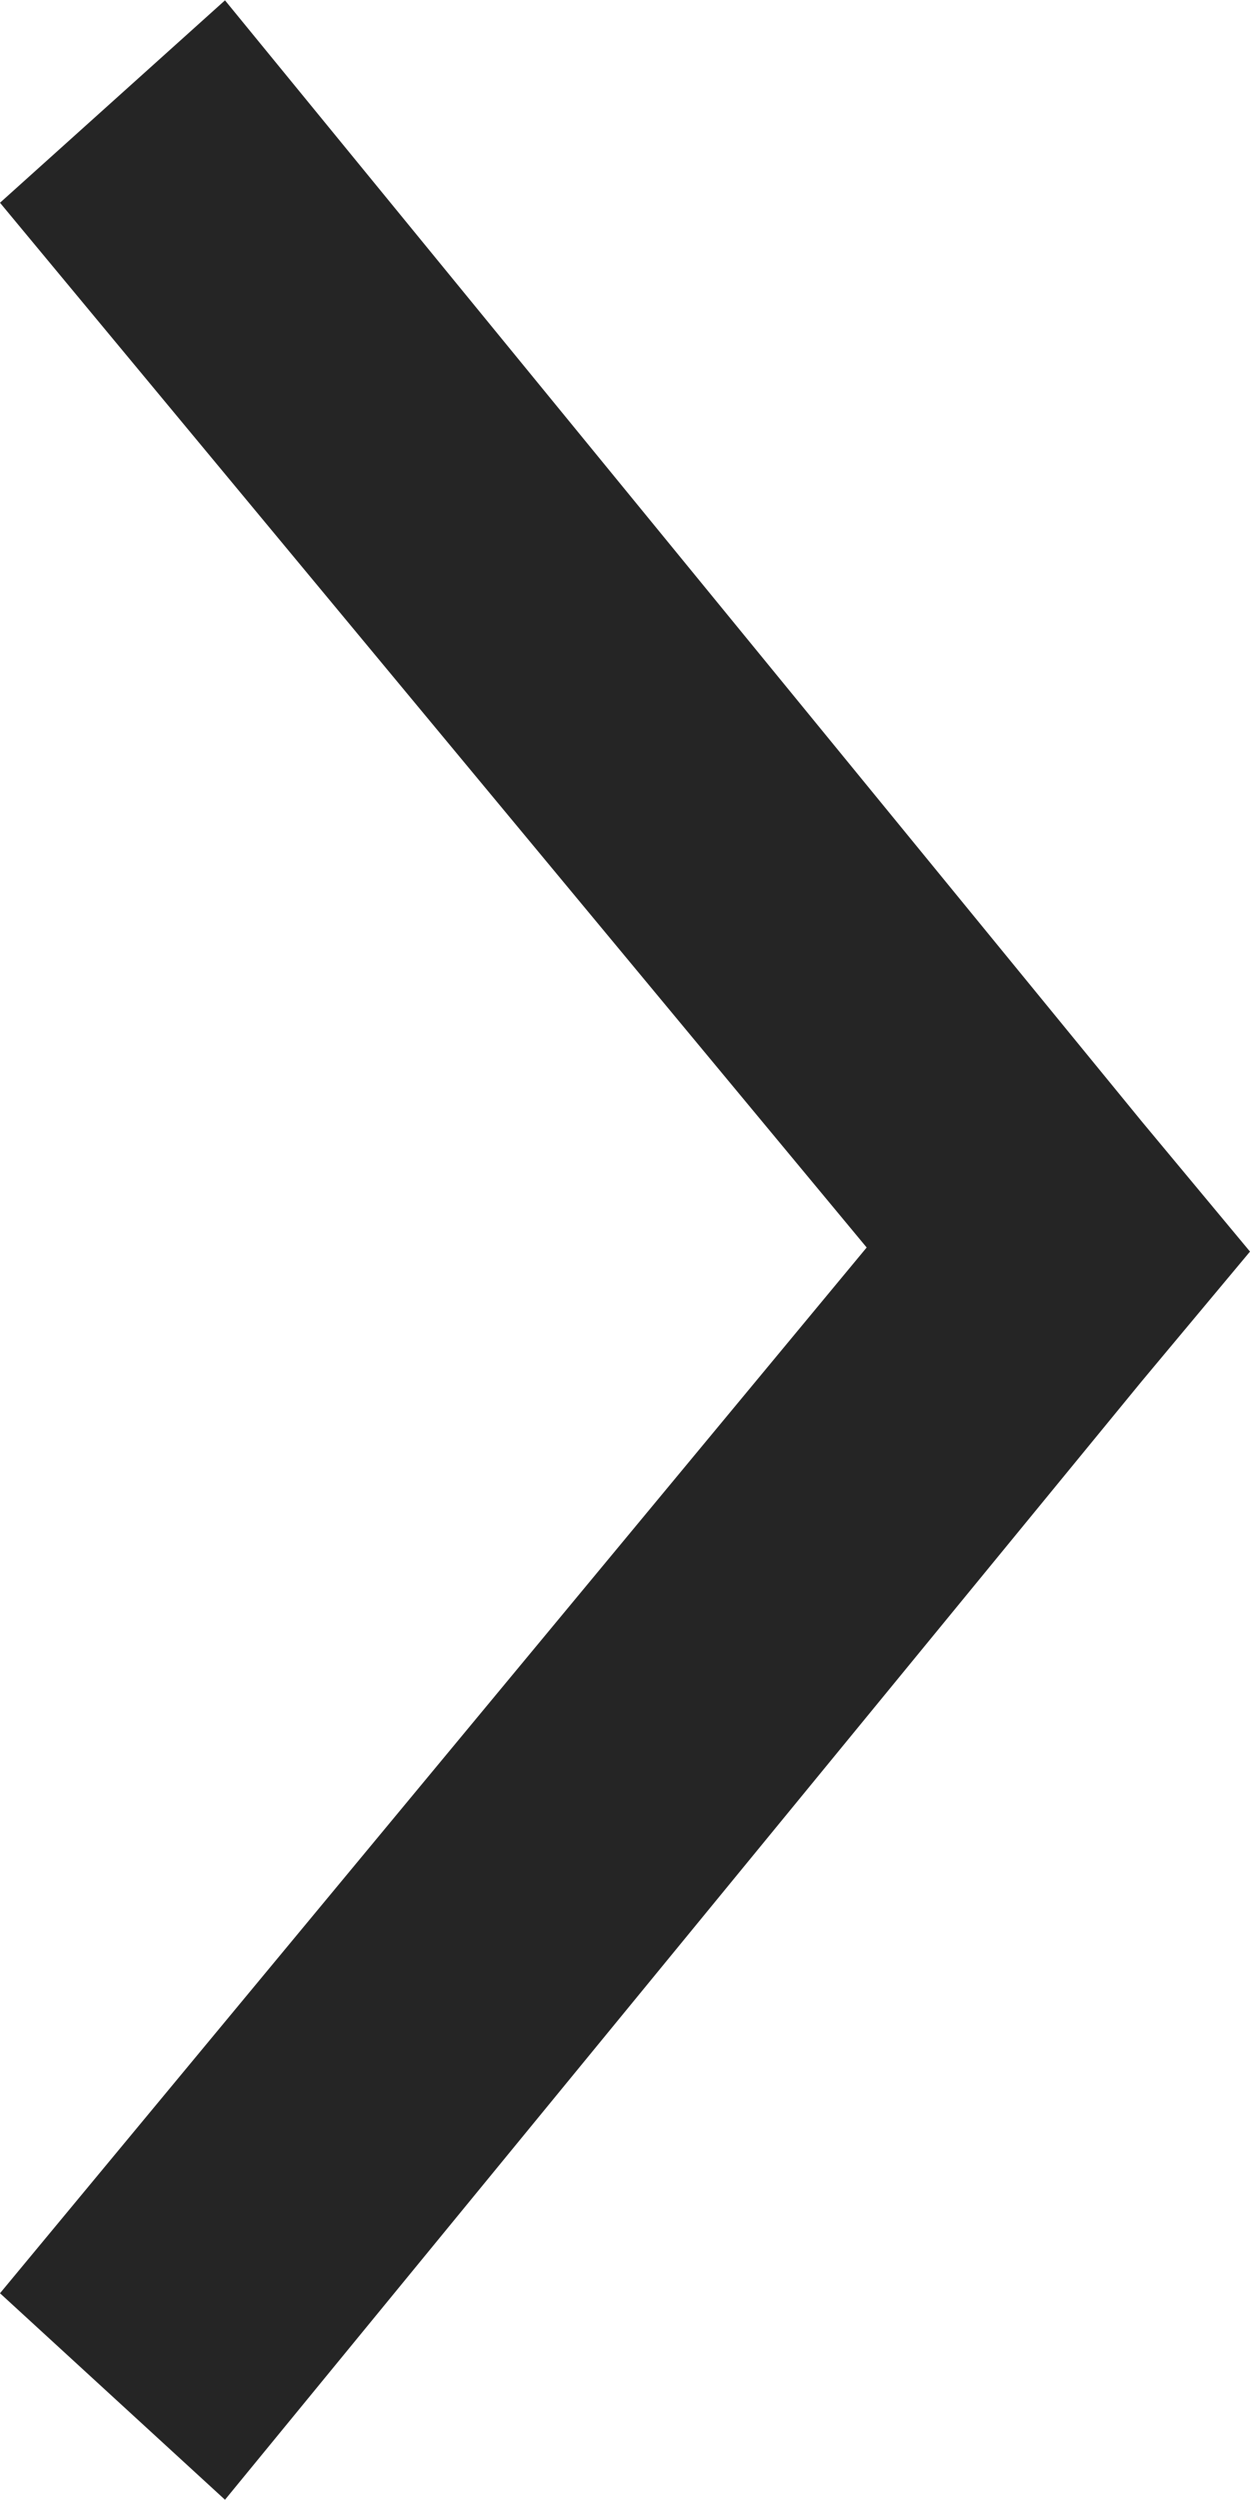 <svg xmlns="http://www.w3.org/2000/svg" width="15" height="30"><path d="M15 15.019l-1.3-1.563L2.7.004 0 2.433 10.4 14.97 0 27.519l2.7 2.478 11-13.421 1.3-1.557z" fill="#252525" fill-rule="evenodd"></path></svg>